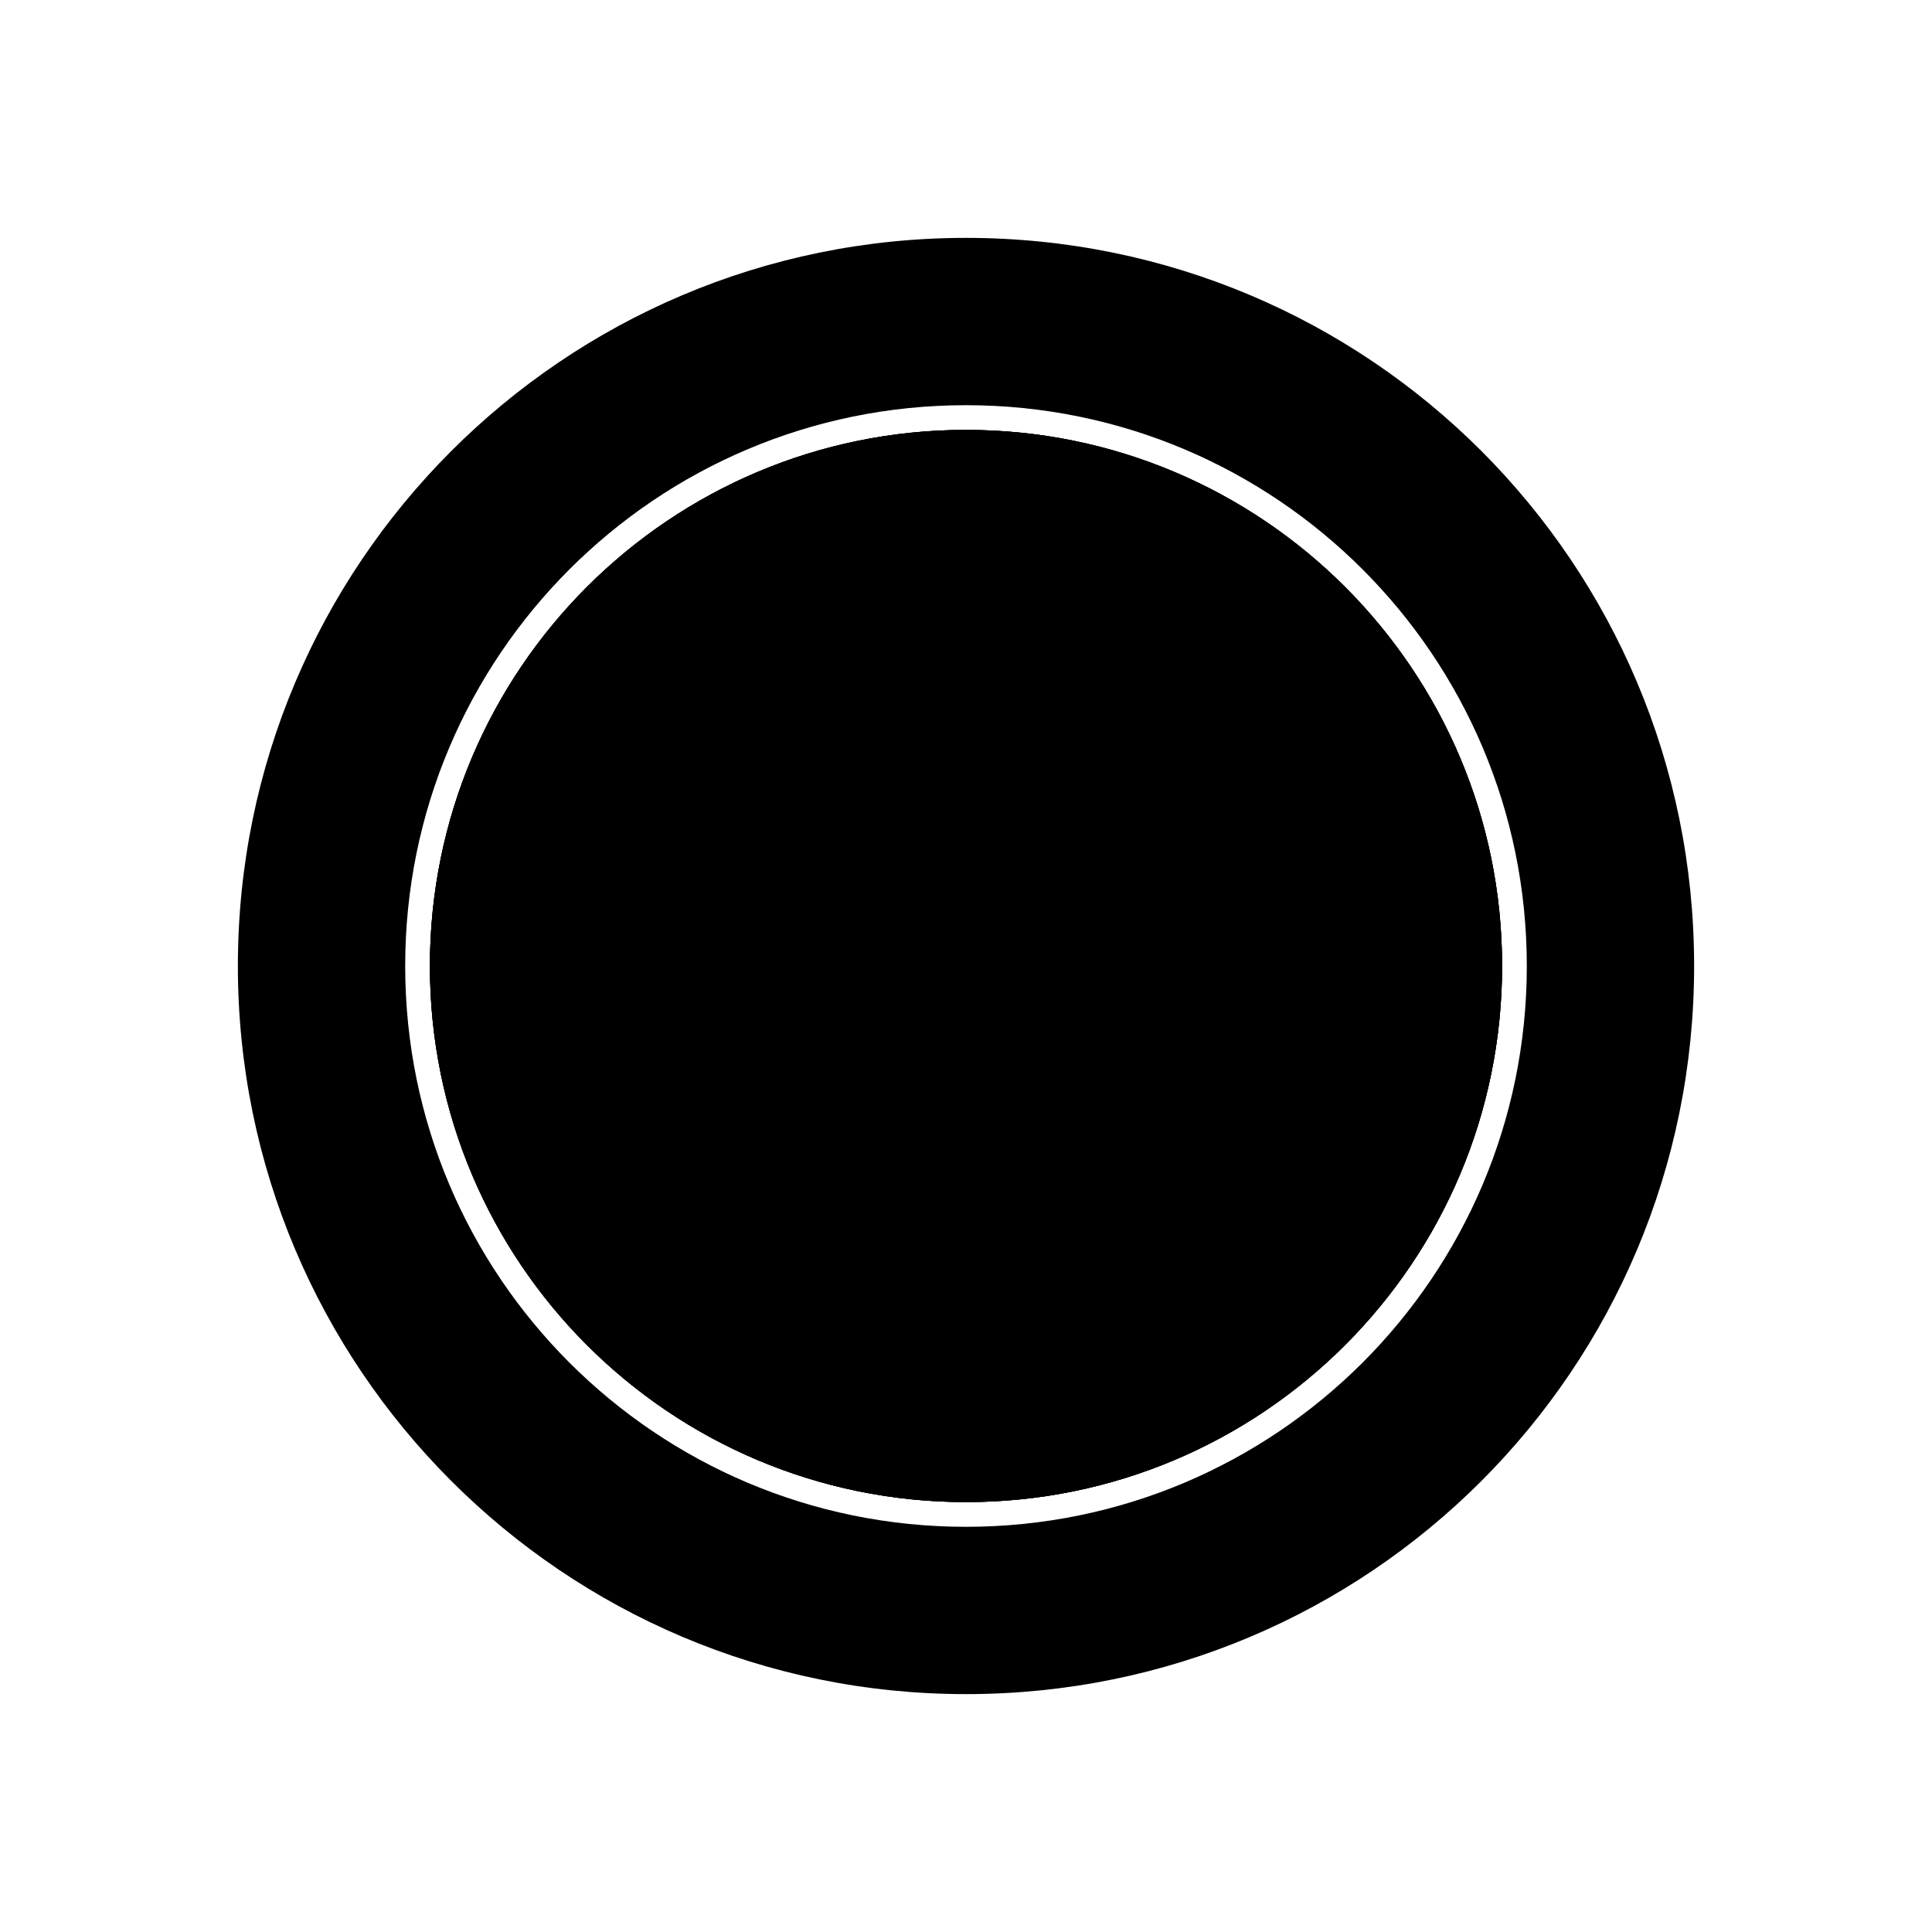 <?xml version="1.0" encoding="UTF-8"?>
<!-- Uploaded to: SVG Repo, www.svgrepo.com, Generator: SVG Repo Mixer Tools -->
<svg fill="#000000" width="800px" height="800px" version="1.1" viewBox="144 144 512 512" xmlns="http://www.w3.org/2000/svg">
 <g>
  <path d="m542.07 400c0 78.465-63.609 142.07-142.07 142.07-78.469 0-142.07-63.609-142.07-142.07 0-78.469 63.605-142.07 142.07-142.07 78.465 0 142.07 63.605 142.07 142.07"/>
  <path d="m400 207.04c-106.81 0-192.96 86.656-192.96 192.96 0 106.3 86.152 192.96 192.96 192.96 106.8 0 192.96-86.152 192.96-192.96 0-106.81-86.152-192.96-192.96-192.96zm0 341.58c-82.121 0-148.62-66.504-148.62-148.62 0-82.117 66.504-148.62 148.62-148.62s148.62 66.504 148.62 148.62-66.5 148.62-148.62 148.62z"/>
  <path d="m542.07 400c0 78.465-63.609 142.07-142.07 142.07-78.469 0-142.07-63.609-142.07-142.07 0-78.469 63.605-142.07 142.07-142.07 78.465 0 142.07 63.605 142.07 142.07"/>
  <path d="m542.07 400c0 78.465-63.609 142.07-142.07 142.07-78.469 0-142.07-63.609-142.07-142.07 0-78.469 63.605-142.07 142.07-142.07 78.465 0 142.07 63.605 142.07 142.07"/>
 </g>
</svg>
